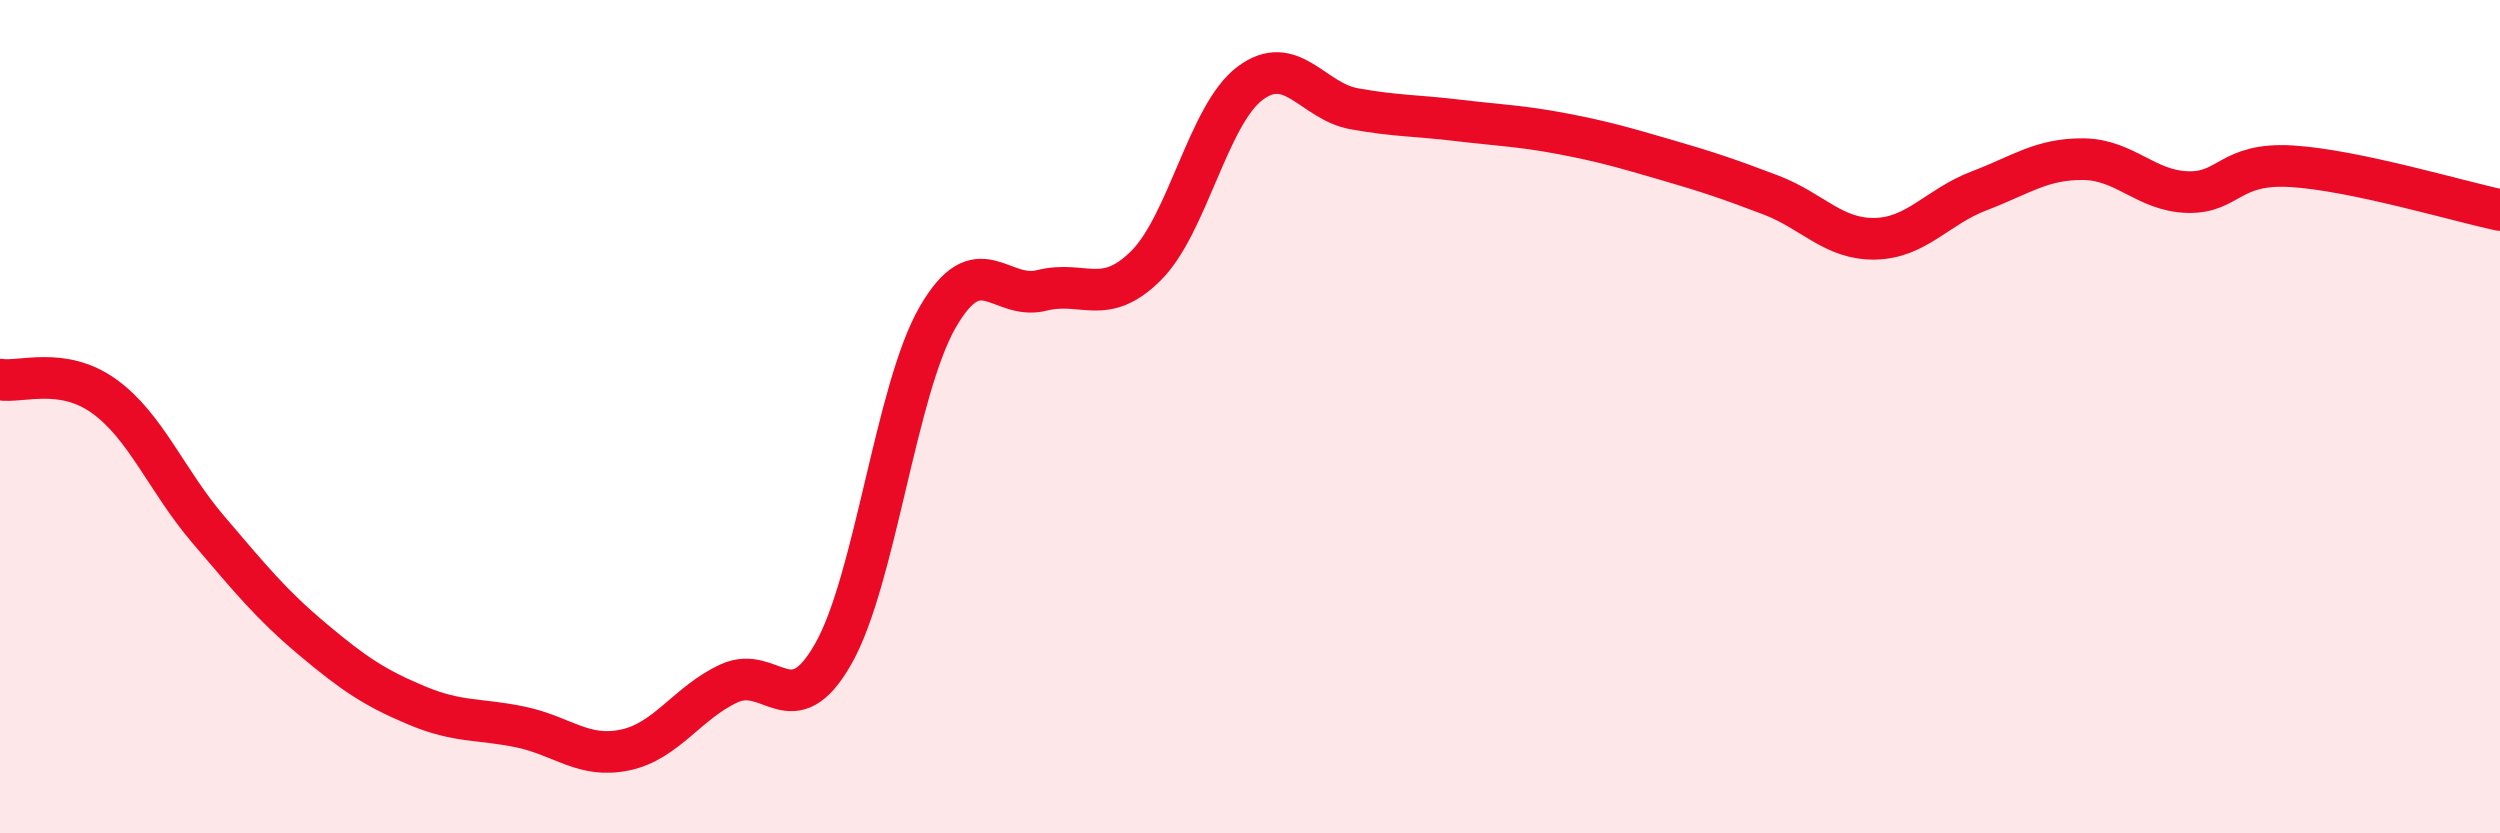 
    <svg width="60" height="20" viewBox="0 0 60 20" xmlns="http://www.w3.org/2000/svg">
      <path
        d="M 0,9.11 C 0.5,9.19 1.5,8.79 2.5,9.51 C 3.5,10.23 4,11.54 5,12.71 C 6,13.88 6.5,14.5 7.5,15.34 C 8.5,16.18 9,16.51 10,16.93 C 11,17.35 11.5,17.24 12.5,17.45 C 13.5,17.66 14,18.21 15,18 C 16,17.79 16.5,16.86 17.5,16.4 C 18.5,15.94 19,17.45 20,15.69 C 21,13.93 21.5,9.36 22.5,7.62 C 23.5,5.88 24,7.22 25,6.97 C 26,6.72 26.5,7.37 27.5,6.38 C 28.5,5.39 29,2.75 30,2 C 31,1.25 31.5,2.43 32.5,2.61 C 33.5,2.79 34,2.77 35,2.89 C 36,3.01 36.5,3.02 37.5,3.21 C 38.5,3.4 39,3.55 40,3.84 C 41,4.13 41.5,4.3 42.5,4.68 C 43.5,5.06 44,5.75 45,5.73 C 46,5.71 46.5,4.96 47.5,4.58 C 48.5,4.2 49,3.81 50,3.82 C 51,3.83 51.5,4.58 52.5,4.61 C 53.5,4.64 53.5,3.9 55,3.99 C 56.5,4.08 59,4.83 60,5.04L60 20L0 20Z"
        fill="#EB0A25"
        opacity="0.1"
        stroke-linecap="round"
        stroke-linejoin="round"
      />
      <path
        d="M 0,9.11 C 0.5,9.19 1.5,8.79 2.5,9.51 C 3.5,10.23 4,11.54 5,12.71 C 6,13.88 6.5,14.5 7.5,15.34 C 8.5,16.18 9,16.51 10,16.93 C 11,17.35 11.5,17.24 12.5,17.45 C 13.5,17.66 14,18.21 15,18 C 16,17.79 16.5,16.86 17.5,16.4 C 18.5,15.94 19,17.45 20,15.69 C 21,13.93 21.5,9.36 22.5,7.62 C 23.5,5.88 24,7.22 25,6.97 C 26,6.72 26.5,7.37 27.5,6.38 C 28.5,5.39 29,2.75 30,2 C 31,1.25 31.5,2.43 32.5,2.61 C 33.5,2.79 34,2.77 35,2.89 C 36,3.01 36.5,3.02 37.5,3.21 C 38.5,3.4 39,3.55 40,3.84 C 41,4.13 41.5,4.3 42.5,4.68 C 43.5,5.06 44,5.75 45,5.73 C 46,5.71 46.5,4.96 47.5,4.58 C 48.5,4.2 49,3.81 50,3.82 C 51,3.83 51.5,4.58 52.5,4.61 C 53.5,4.64 53.5,3.9 55,3.99 C 56.5,4.08 59,4.83 60,5.04"
        stroke="#EB0A25"
        stroke-width="1"
        fill="none"
        stroke-linecap="round"
        stroke-linejoin="round"
      />
    </svg>
  